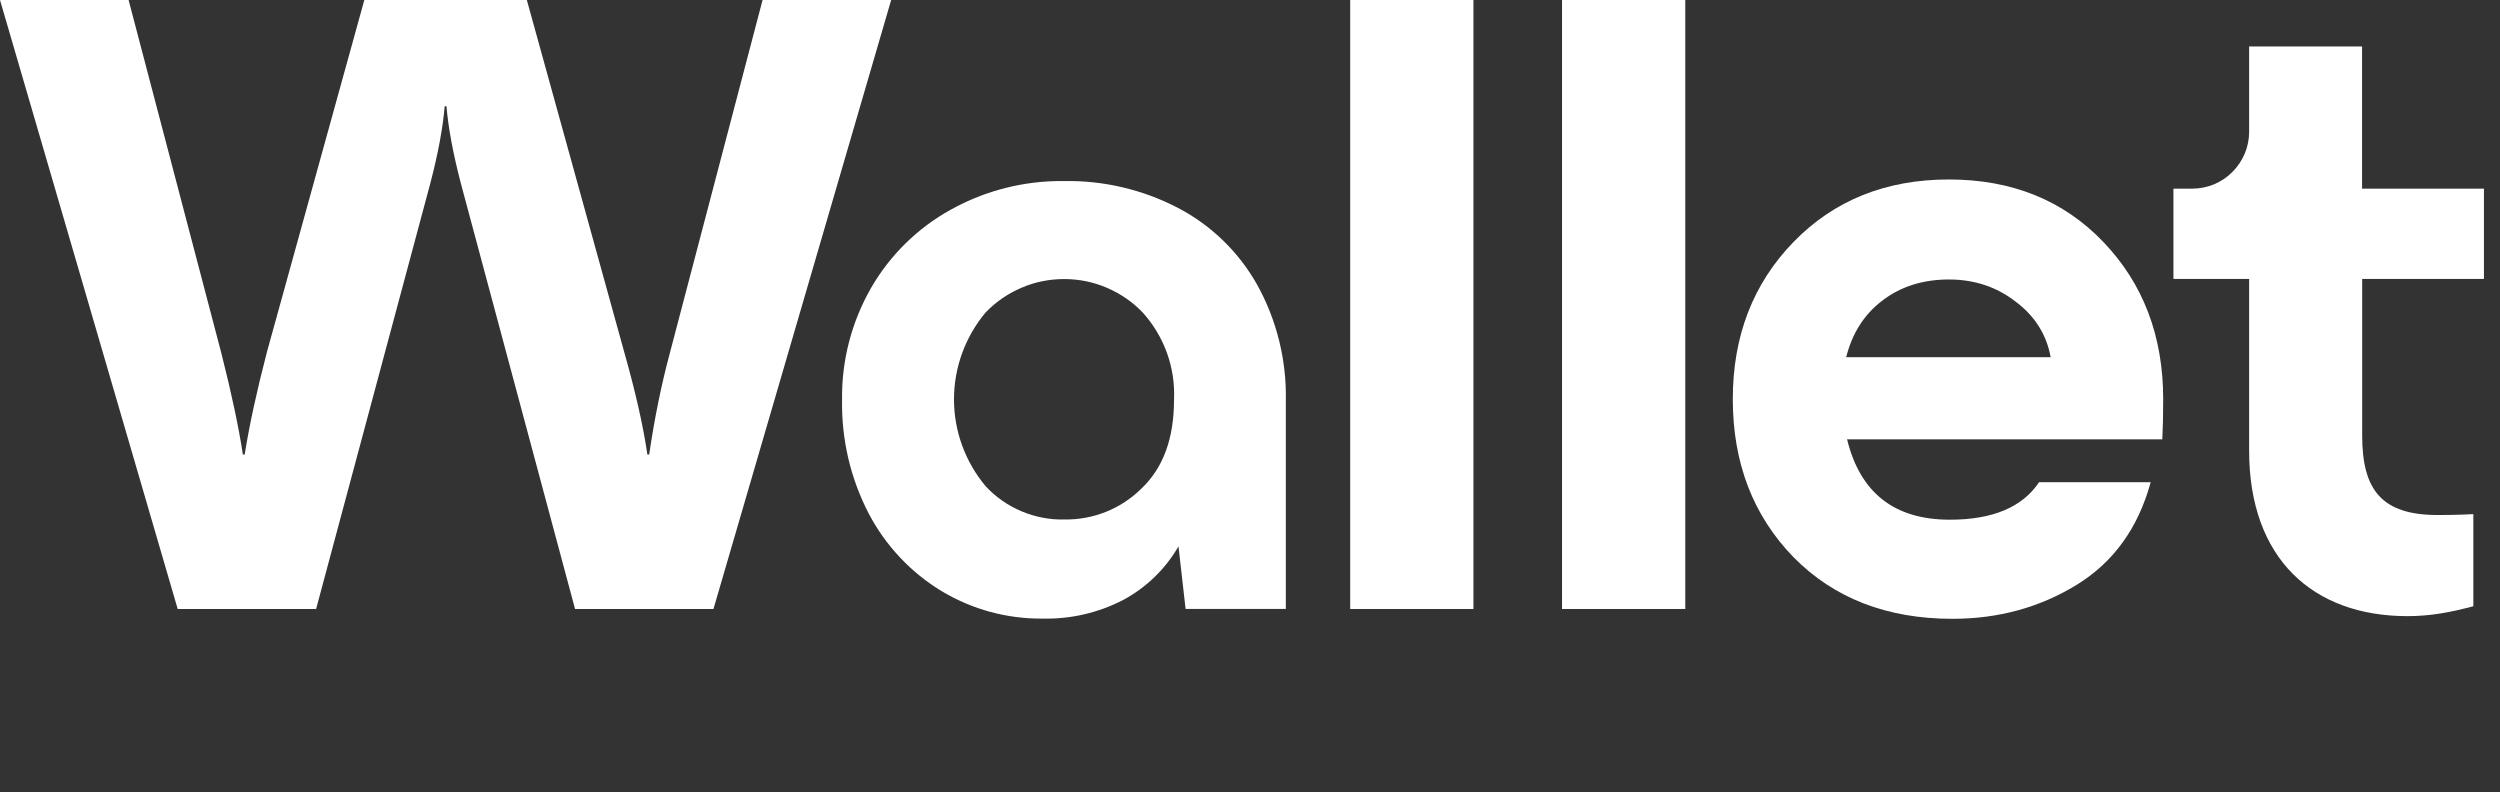 <svg width="101" height="32" viewBox="0 0 101 32" fill="none" xmlns="http://www.w3.org/2000/svg">
<rect x="0" y="0" width="101" height="32" fill="#333333" stroke="none"/>
<path d="M78.879 25C76.234 25 74.093 24.17 72.458 22.511C70.823 20.827 70.005 18.699 70.005 16.125C70.005 13.576 70.823 11.46 72.458 9.776C74.093 8.093 76.186 7.251 78.735 7.251C81.284 7.251 83.365 8.093 84.976 9.776C86.587 11.46 87.393 13.576 87.393 16.125C87.393 16.751 87.381 17.292 87.357 17.749H74.622C75.151 19.913 76.534 20.996 78.771 20.996C80.503 20.996 81.705 20.491 82.379 19.48H86.888C86.383 21.332 85.385 22.715 83.894 23.629C82.403 24.543 80.731 25 78.879 25ZM74.586 14.43H82.847C82.679 13.516 82.21 12.771 81.441 12.193C80.671 11.592 79.769 11.291 78.735 11.291C77.677 11.291 76.775 11.58 76.029 12.157C75.308 12.71 74.827 13.468 74.586 14.43Z" fill="white"/>
<path d="M63.106 24.603V-3.05176e-05H68.085V24.603H63.106Z" fill="white"/>
<path d="M54.548 24.603V-3.05176e-05H59.527V24.603H54.548Z" fill="white"/>
<path d="M7.179 24.603L0 0H5.195L8.947 14.286C9.355 15.897 9.644 17.256 9.812 18.362H9.885C10.077 17.16 10.378 15.777 10.786 14.214L14.719 0H21.284L25.216 14.214C25.673 15.825 25.986 17.208 26.154 18.362H26.227C26.443 16.895 26.72 15.536 27.056 14.286L30.808 0H36.003L28.824 24.603H23.232L18.615 7.395C18.302 6.193 18.11 5.159 18.038 4.293H17.965C17.893 5.159 17.701 6.193 17.388 7.395L12.771 24.603H7.179Z" fill="white"/>
<path d="M100.356 11.27H95.432V17.594C95.432 19.798 96.222 20.807 98.485 20.807C98.699 20.807 99.24 20.807 99.923 20.771V24.492C98.99 24.743 98.164 24.892 97.262 24.892C93.454 24.892 90.865 22.58 90.865 18.209V11.27H87.807V7.621H88.571C88.872 7.621 89.173 7.559 89.448 7.447C89.728 7.329 89.978 7.16 90.192 6.944C90.406 6.729 90.574 6.478 90.692 6.196C90.809 5.914 90.865 5.617 90.865 5.315V1.876H95.427V7.621H100.351V11.27H100.356Z" fill="white"/>
<path d="M47.595 8.401C48.934 9.102 50.041 10.178 50.784 11.494C51.579 12.922 51.979 14.54 51.948 16.174V24.602H47.898L47.611 22.073C47.083 22.989 46.309 23.737 45.376 24.239C44.376 24.756 43.258 25.017 42.13 24.991C40.69 25.007 39.275 24.623 38.039 23.88C36.788 23.122 35.773 22.037 35.096 20.747C34.358 19.323 33.989 17.741 34.02 16.138C33.999 14.561 34.404 13.009 35.188 11.637C35.957 10.306 37.07 9.21 38.418 8.467C39.813 7.694 41.382 7.295 42.976 7.315C44.581 7.285 46.17 7.658 47.595 8.401ZM46.114 19.738C46.996 18.898 47.431 17.715 47.431 16.138C47.488 14.848 47.032 13.588 46.17 12.63C45.76 12.2 45.268 11.862 44.719 11.627C44.171 11.391 43.586 11.274 42.992 11.274C42.397 11.274 41.807 11.391 41.264 11.627C40.715 11.862 40.223 12.2 39.813 12.63C38.993 13.614 38.541 14.853 38.541 16.133C38.541 17.413 38.993 18.652 39.813 19.635C40.218 20.076 40.71 20.419 41.264 20.654C41.812 20.885 42.407 21.003 43.002 20.987C43.576 20.997 44.15 20.89 44.688 20.675C45.217 20.465 45.704 20.142 46.114 19.738Z" fill="white"/>
</svg>
